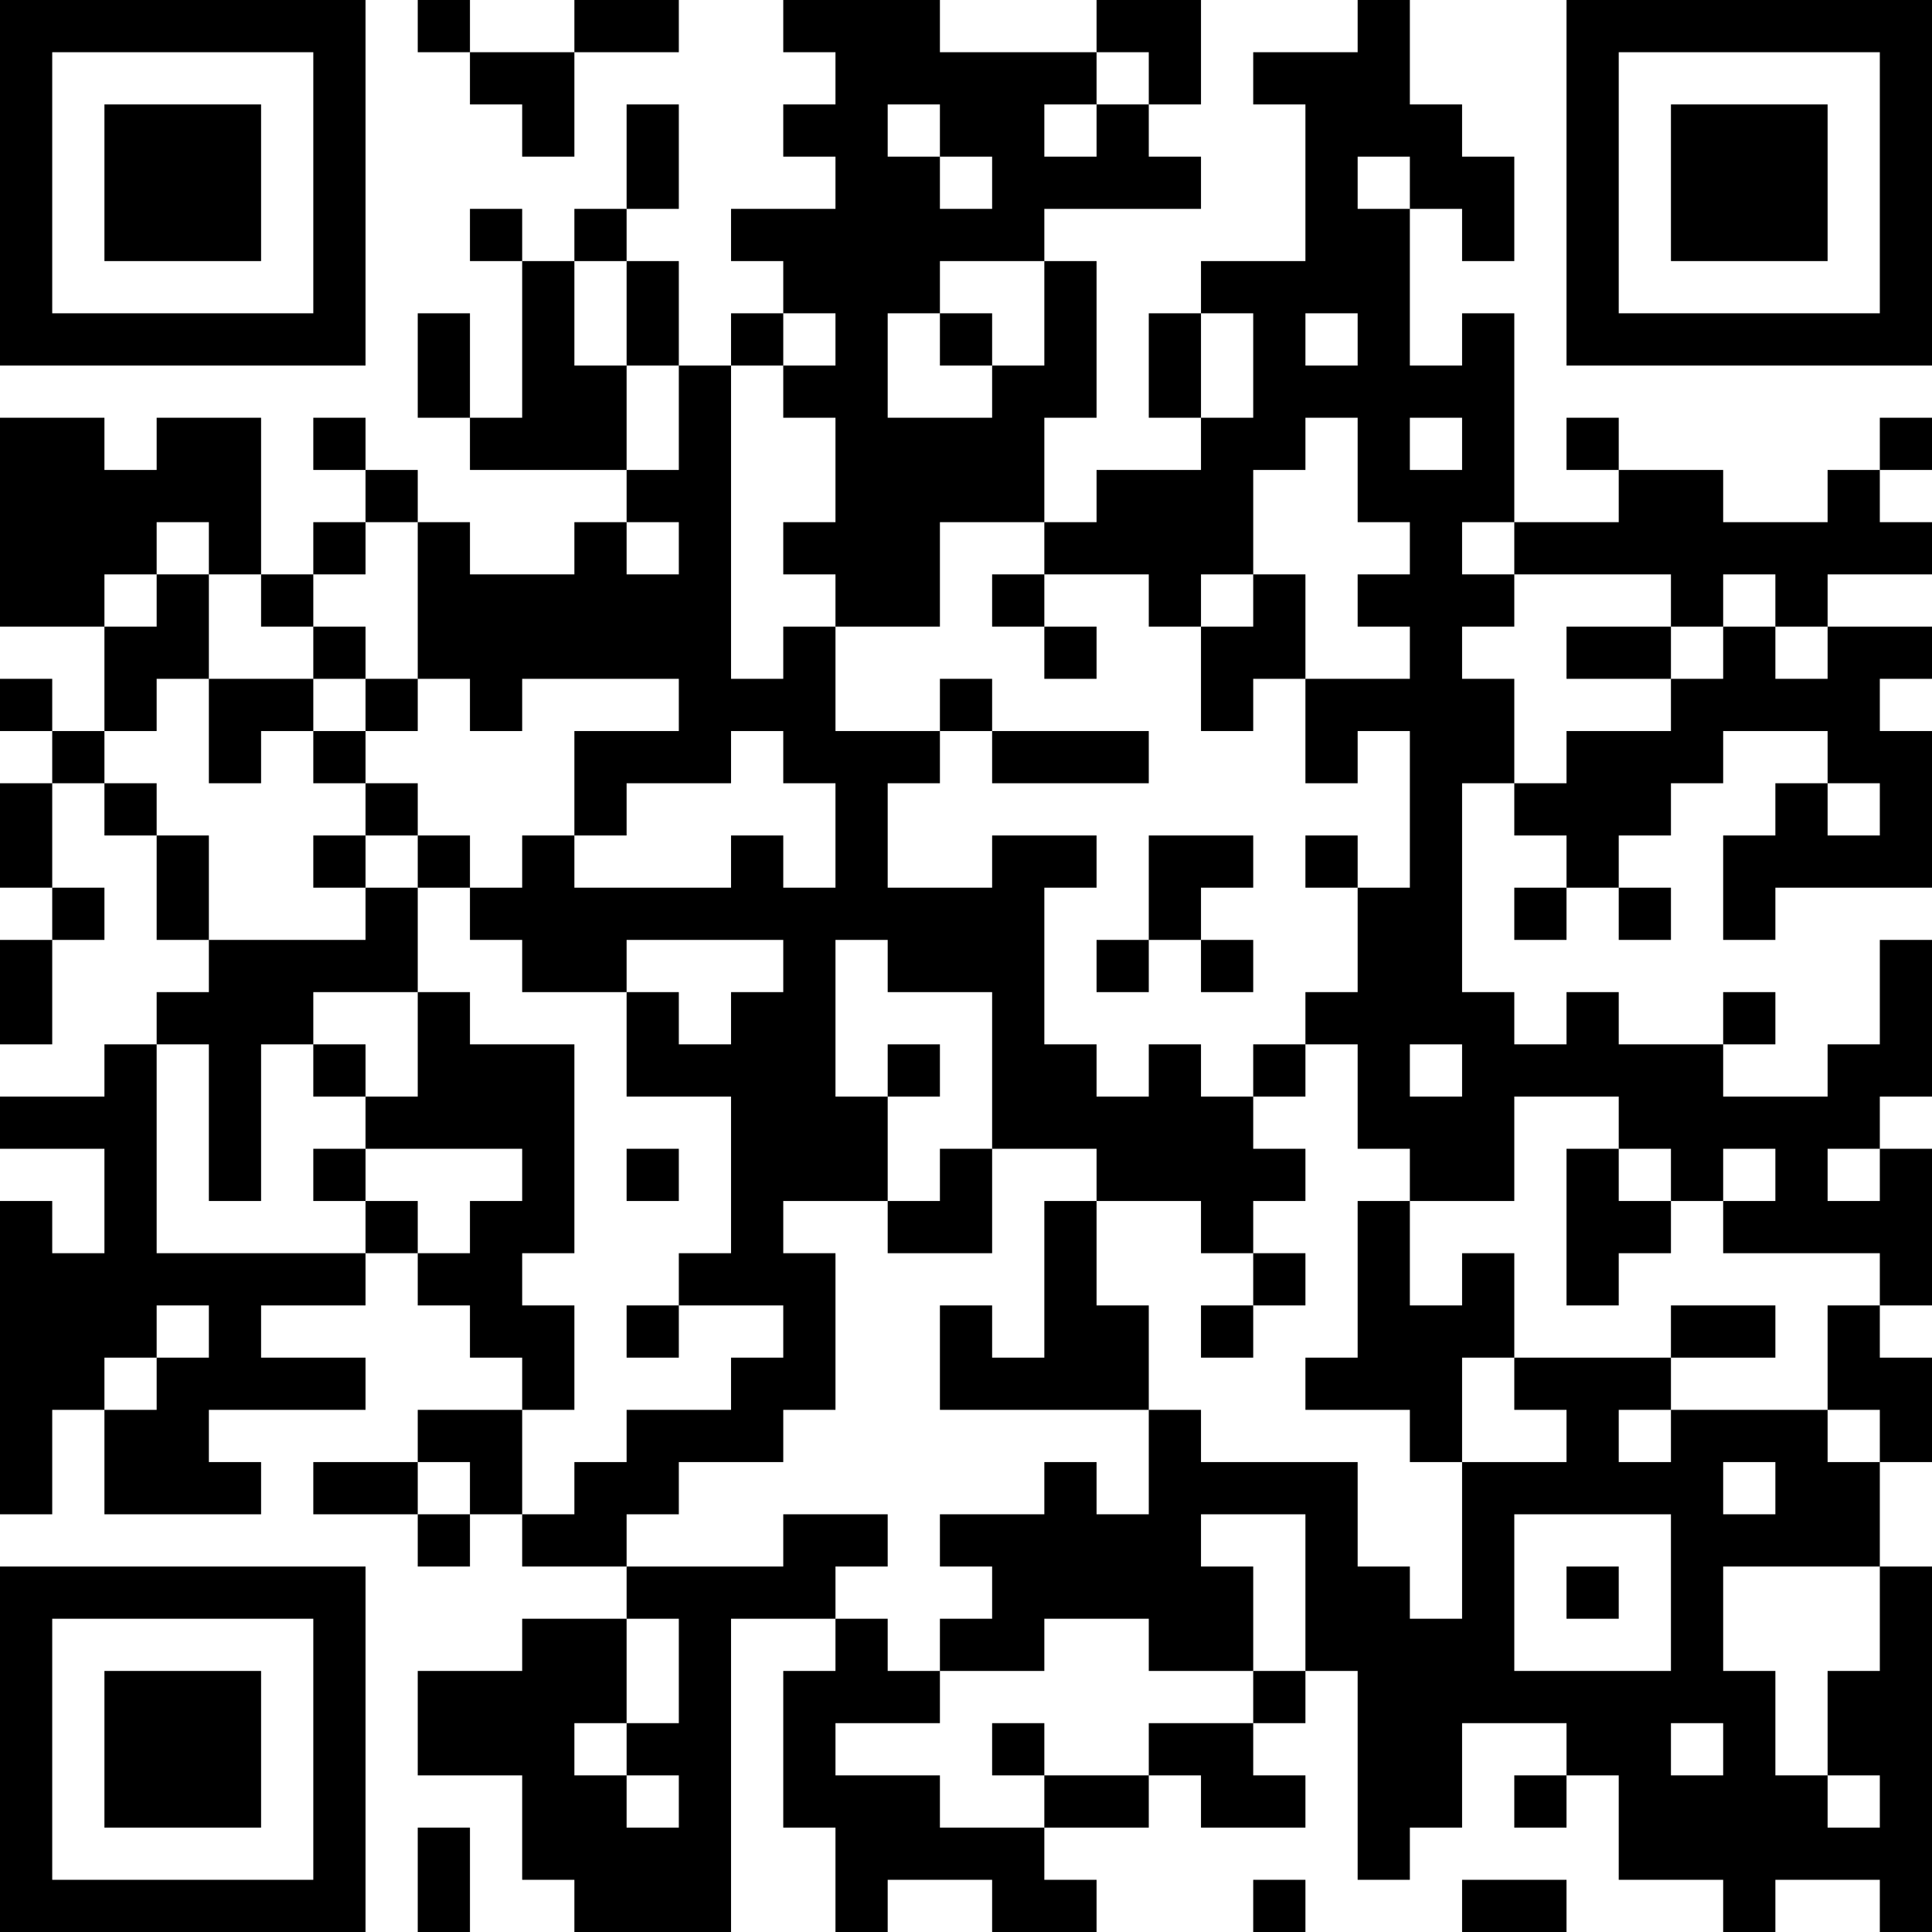 <?xml version="1.0" encoding="UTF-8"?>
<svg xmlns="http://www.w3.org/2000/svg" version="1.1" width="400" height="400" viewBox="0 0 400 400"><rect x="0" y="0" width="400" height="400" fill="#ffffff"/><g transform="scale(10.811)"><g transform="translate(0,0)"><path fill-rule="evenodd" d="M8 0L8 1L9 1L9 2L10 2L10 3L11 3L11 1L13 1L13 0L11 0L11 1L9 1L9 0ZM15 0L15 1L16 1L16 2L15 2L15 3L16 3L16 4L14 4L14 5L15 5L15 6L14 6L14 7L13 7L13 5L12 5L12 4L13 4L13 2L12 2L12 4L11 4L11 5L10 5L10 4L9 4L9 5L10 5L10 8L9 8L9 6L8 6L8 8L9 8L9 9L12 9L12 10L11 10L11 11L9 11L9 10L8 10L8 9L7 9L7 8L6 8L6 9L7 9L7 10L6 10L6 11L5 11L5 8L3 8L3 9L2 9L2 8L0 8L0 12L2 12L2 14L1 14L1 13L0 13L0 14L1 14L1 15L0 15L0 17L1 17L1 18L0 18L0 20L1 20L1 18L2 18L2 17L1 17L1 15L2 15L2 16L3 16L3 18L4 18L4 19L3 19L3 20L2 20L2 21L0 21L0 22L2 22L2 24L1 24L1 23L0 23L0 29L1 29L1 27L2 27L2 29L5 29L5 28L4 28L4 27L7 27L7 26L5 26L5 25L7 25L7 24L8 24L8 25L9 25L9 26L10 26L10 27L8 27L8 28L6 28L6 29L8 29L8 30L9 30L9 29L10 29L10 30L12 30L12 31L10 31L10 32L8 32L8 34L10 34L10 36L11 36L11 37L14 37L14 31L16 31L16 32L15 32L15 35L16 35L16 37L17 37L17 36L19 36L19 37L21 37L21 36L20 36L20 35L22 35L22 34L23 34L23 35L25 35L25 34L24 34L24 33L25 33L25 32L26 32L26 36L27 36L27 35L28 35L28 33L30 33L30 34L29 34L29 35L30 35L30 34L31 34L31 36L33 36L33 37L34 37L34 36L36 36L36 37L37 37L37 30L36 30L36 28L37 28L37 26L36 26L36 25L37 25L37 22L36 22L36 21L37 21L37 18L36 18L36 20L35 20L35 21L33 21L33 20L34 20L34 19L33 19L33 20L31 20L31 19L30 19L30 20L29 20L29 19L28 19L28 15L29 15L29 16L30 16L30 17L29 17L29 18L30 18L30 17L31 17L31 18L32 18L32 17L31 17L31 16L32 16L32 15L33 15L33 14L35 14L35 15L34 15L34 16L33 16L33 18L34 18L34 17L37 17L37 14L36 14L36 13L37 13L37 12L35 12L35 11L37 11L37 10L36 10L36 9L37 9L37 8L36 8L36 9L35 9L35 10L33 10L33 9L31 9L31 8L30 8L30 9L31 9L31 10L29 10L29 6L28 6L28 7L27 7L27 4L28 4L28 5L29 5L29 3L28 3L28 2L27 2L27 0L26 0L26 1L24 1L24 2L25 2L25 5L23 5L23 6L22 6L22 8L23 8L23 9L21 9L21 10L20 10L20 8L21 8L21 5L20 5L20 4L23 4L23 3L22 3L22 2L23 2L23 0L21 0L21 1L18 1L18 0ZM21 1L21 2L20 2L20 3L21 3L21 2L22 2L22 1ZM17 2L17 3L18 3L18 4L19 4L19 3L18 3L18 2ZM26 3L26 4L27 4L27 3ZM11 5L11 7L12 7L12 9L13 9L13 7L12 7L12 5ZM18 5L18 6L17 6L17 8L19 8L19 7L20 7L20 5ZM15 6L15 7L14 7L14 13L15 13L15 12L16 12L16 14L18 14L18 15L17 15L17 17L19 17L19 16L21 16L21 17L20 17L20 20L21 20L21 21L22 21L22 20L23 20L23 21L24 21L24 22L25 22L25 23L24 23L24 24L23 24L23 23L21 23L21 22L19 22L19 19L17 19L17 18L16 18L16 21L17 21L17 23L15 23L15 24L16 24L16 27L15 27L15 28L13 28L13 29L12 29L12 30L15 30L15 29L17 29L17 30L16 30L16 31L17 31L17 32L18 32L18 33L16 33L16 34L18 34L18 35L20 35L20 34L22 34L22 33L24 33L24 32L25 32L25 29L23 29L23 30L24 30L24 32L22 32L22 31L20 31L20 32L18 32L18 31L19 31L19 30L18 30L18 29L20 29L20 28L21 28L21 29L22 29L22 27L23 27L23 28L26 28L26 30L27 30L27 31L28 31L28 28L30 28L30 27L29 27L29 26L32 26L32 27L31 27L31 28L32 28L32 27L35 27L35 28L36 28L36 27L35 27L35 25L36 25L36 24L33 24L33 23L34 23L34 22L33 22L33 23L32 23L32 22L31 22L31 21L29 21L29 23L27 23L27 22L26 22L26 20L25 20L25 19L26 19L26 17L27 17L27 14L26 14L26 15L25 15L25 13L27 13L27 12L26 12L26 11L27 11L27 10L26 10L26 8L25 8L25 9L24 9L24 11L23 11L23 12L22 12L22 11L20 11L20 10L18 10L18 12L16 12L16 11L15 11L15 10L16 10L16 8L15 8L15 7L16 7L16 6ZM18 6L18 7L19 7L19 6ZM23 6L23 8L24 8L24 6ZM25 6L25 7L26 7L26 6ZM27 8L27 9L28 9L28 8ZM3 10L3 11L2 11L2 12L3 12L3 11L4 11L4 13L3 13L3 14L2 14L2 15L3 15L3 16L4 16L4 18L7 18L7 17L8 17L8 19L6 19L6 20L5 20L5 23L4 23L4 20L3 20L3 24L7 24L7 23L8 23L8 24L9 24L9 23L10 23L10 22L7 22L7 21L8 21L8 19L9 19L9 20L11 20L11 24L10 24L10 25L11 25L11 27L10 27L10 29L11 29L11 28L12 28L12 27L14 27L14 26L15 26L15 25L13 25L13 24L14 24L14 21L12 21L12 19L13 19L13 20L14 20L14 19L15 19L15 18L12 18L12 19L10 19L10 18L9 18L9 17L10 17L10 16L11 16L11 17L14 17L14 16L15 16L15 17L16 17L16 15L15 15L15 14L14 14L14 15L12 15L12 16L11 16L11 14L13 14L13 13L10 13L10 14L9 14L9 13L8 13L8 10L7 10L7 11L6 11L6 12L5 12L5 11L4 11L4 10ZM12 10L12 11L13 11L13 10ZM28 10L28 11L29 11L29 12L28 12L28 13L29 13L29 15L30 15L30 14L32 14L32 13L33 13L33 12L34 12L34 13L35 13L35 12L34 12L34 11L33 11L33 12L32 12L32 11L29 11L29 10ZM19 11L19 12L20 12L20 13L21 13L21 12L20 12L20 11ZM24 11L24 12L23 12L23 14L24 14L24 13L25 13L25 11ZM6 12L6 13L4 13L4 15L5 15L5 14L6 14L6 15L7 15L7 16L6 16L6 17L7 17L7 16L8 16L8 17L9 17L9 16L8 16L8 15L7 15L7 14L8 14L8 13L7 13L7 12ZM30 12L30 13L32 13L32 12ZM6 13L6 14L7 14L7 13ZM18 13L18 14L19 14L19 15L22 15L22 14L19 14L19 13ZM35 15L35 16L36 16L36 15ZM22 16L22 18L21 18L21 19L22 19L22 18L23 18L23 19L24 19L24 18L23 18L23 17L24 17L24 16ZM25 16L25 17L26 17L26 16ZM6 20L6 21L7 21L7 20ZM17 20L17 21L18 21L18 20ZM24 20L24 21L25 21L25 20ZM27 20L27 21L28 21L28 20ZM6 22L6 23L7 23L7 22ZM12 22L12 23L13 23L13 22ZM18 22L18 23L17 23L17 24L19 24L19 22ZM30 22L30 25L31 25L31 24L32 24L32 23L31 23L31 22ZM35 22L35 23L36 23L36 22ZM20 23L20 26L19 26L19 25L18 25L18 27L22 27L22 25L21 25L21 23ZM26 23L26 26L25 26L25 27L27 27L27 28L28 28L28 26L29 26L29 24L28 24L28 25L27 25L27 23ZM24 24L24 25L23 25L23 26L24 26L24 25L25 25L25 24ZM3 25L3 26L2 26L2 27L3 27L3 26L4 26L4 25ZM12 25L12 26L13 26L13 25ZM32 25L32 26L34 26L34 25ZM8 28L8 29L9 29L9 28ZM33 28L33 29L34 29L34 28ZM29 29L29 32L32 32L32 29ZM30 30L30 31L31 31L31 30ZM33 30L33 32L34 32L34 34L35 34L35 35L36 35L36 34L35 34L35 32L36 32L36 30ZM12 31L12 33L11 33L11 34L12 34L12 35L13 35L13 34L12 34L12 33L13 33L13 31ZM19 33L19 34L20 34L20 33ZM32 33L32 34L33 34L33 33ZM8 35L8 37L9 37L9 35ZM24 36L24 37L25 37L25 36ZM28 36L28 37L30 37L30 36ZM0 0L0 7L7 7L7 0ZM1 1L1 6L6 6L6 1ZM2 2L2 5L5 5L5 2ZM30 0L30 7L37 7L37 0ZM31 1L31 6L36 6L36 1ZM32 2L32 5L35 5L35 2ZM0 30L0 37L7 37L7 30ZM1 31L1 36L6 36L6 31ZM2 32L2 35L5 35L5 32Z" fill="#000000"/></g></g></svg>
